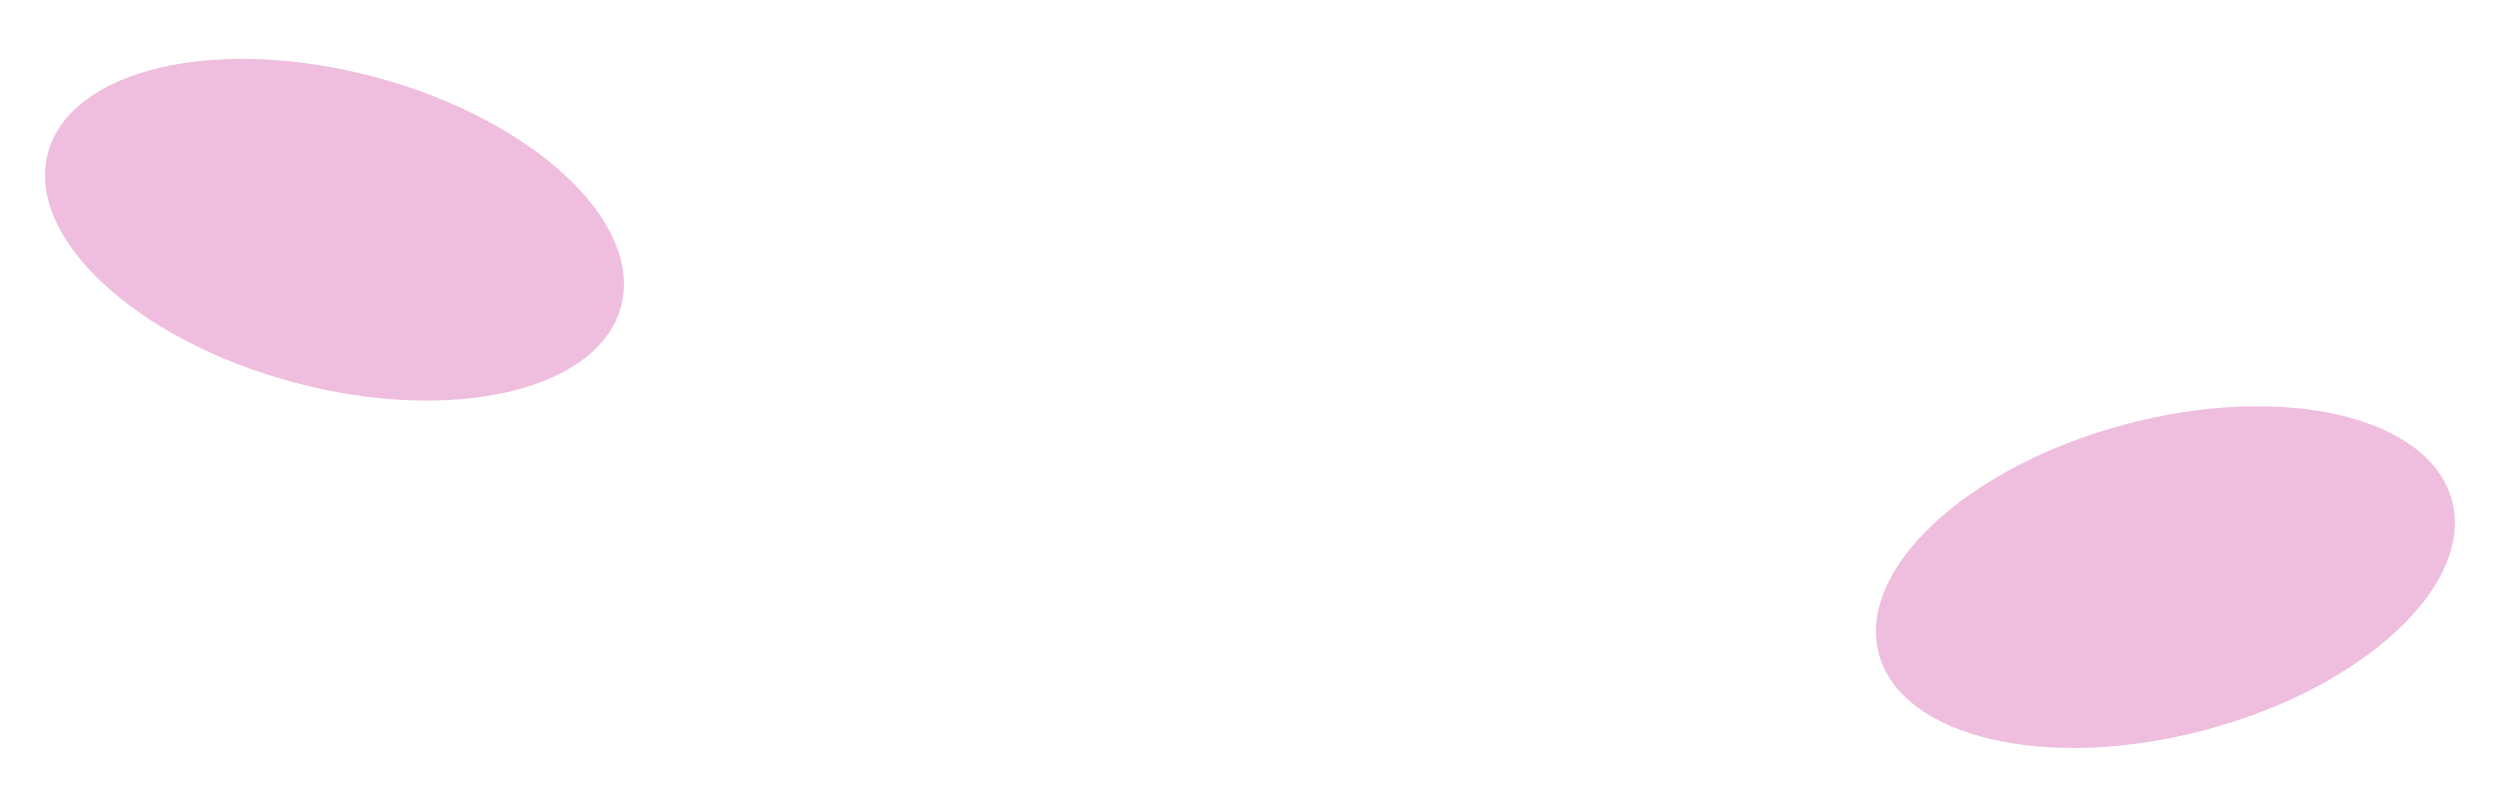 <?xml version="1.0" encoding="UTF-8"?> <svg xmlns="http://www.w3.org/2000/svg" width="2821" height="911" viewBox="0 0 2821 911" fill="none"> <g filter="url(#filter0_f)"> <ellipse cx="2443.43" cy="651.224" rx="334.701" ry="178.237" transform="rotate(-15 2443.43 651.224)" fill="url(#paint0_linear)"></ellipse> </g> <g filter="url(#filter1_f)"> <ellipse rx="334.701" ry="178.237" transform="matrix(-0.966 -0.259 -0.259 0.966 377.428 259.224)" fill="url(#paint1_linear)"></ellipse> </g> <defs> <filter id="filter0_f" x="2066.81" y="408.452" width="753.225" height="485.543" filterUnits="userSpaceOnUse" color-interpolation-filters="sRGB"> <feFlood flood-opacity="0" result="BackgroundImageFix"></feFlood> <feBlend mode="normal" in="SourceGraphic" in2="BackgroundImageFix" result="shape"></feBlend> <feGaussianBlur stdDeviation="25" result="effect1_foregroundBlur"></feGaussianBlur> </filter> <filter id="filter1_f" x="0.815" y="16.452" width="753.225" height="485.543" filterUnits="userSpaceOnUse" color-interpolation-filters="sRGB"> <feFlood flood-opacity="0" result="BackgroundImageFix"></feFlood> <feBlend mode="normal" in="SourceGraphic" in2="BackgroundImageFix" result="shape"></feBlend> <feGaussianBlur stdDeviation="25" result="effect1_foregroundBlur"></feGaussianBlur> </filter> <linearGradient id="paint0_linear" x1="2145.84" y1="553.608" x2="2535.94" y2="837.734" gradientUnits="userSpaceOnUse"> <stop stop-color="#EFBEDE"></stop> <stop offset="1" stop-color="#EFBEDE"></stop> </linearGradient> <linearGradient id="paint1_linear" x1="37.115" y1="80.622" x2="427.214" y2="364.748" gradientUnits="userSpaceOnUse"> <stop stop-color="#EFBEDE"></stop> <stop offset="1" stop-color="#EFBEDE"></stop> </linearGradient> </defs> </svg> 